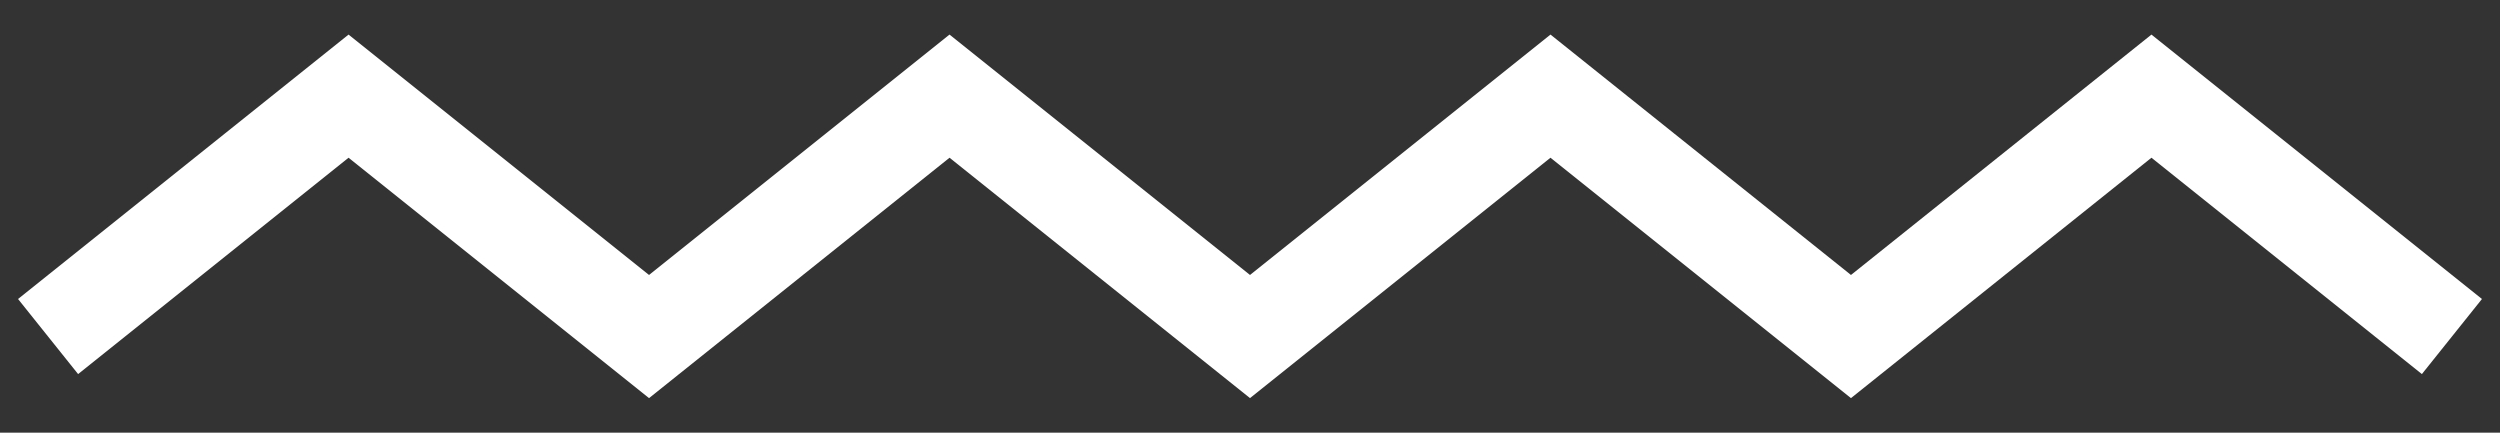 <?xml version="1.0" encoding="UTF-8"?> <svg xmlns="http://www.w3.org/2000/svg" width="52" height="9" viewBox="0 0 52 9" fill="none"><rect x="0" y="0" width="52" height="9" fill="#333333" stroke="none"/><path d="M1 7L7.25 2L13.5 7L19.75 2L26 7L32.25 2L38.5 7L44.75 2L51 7" stroke="white" stroke-width="2"></path></svg> 